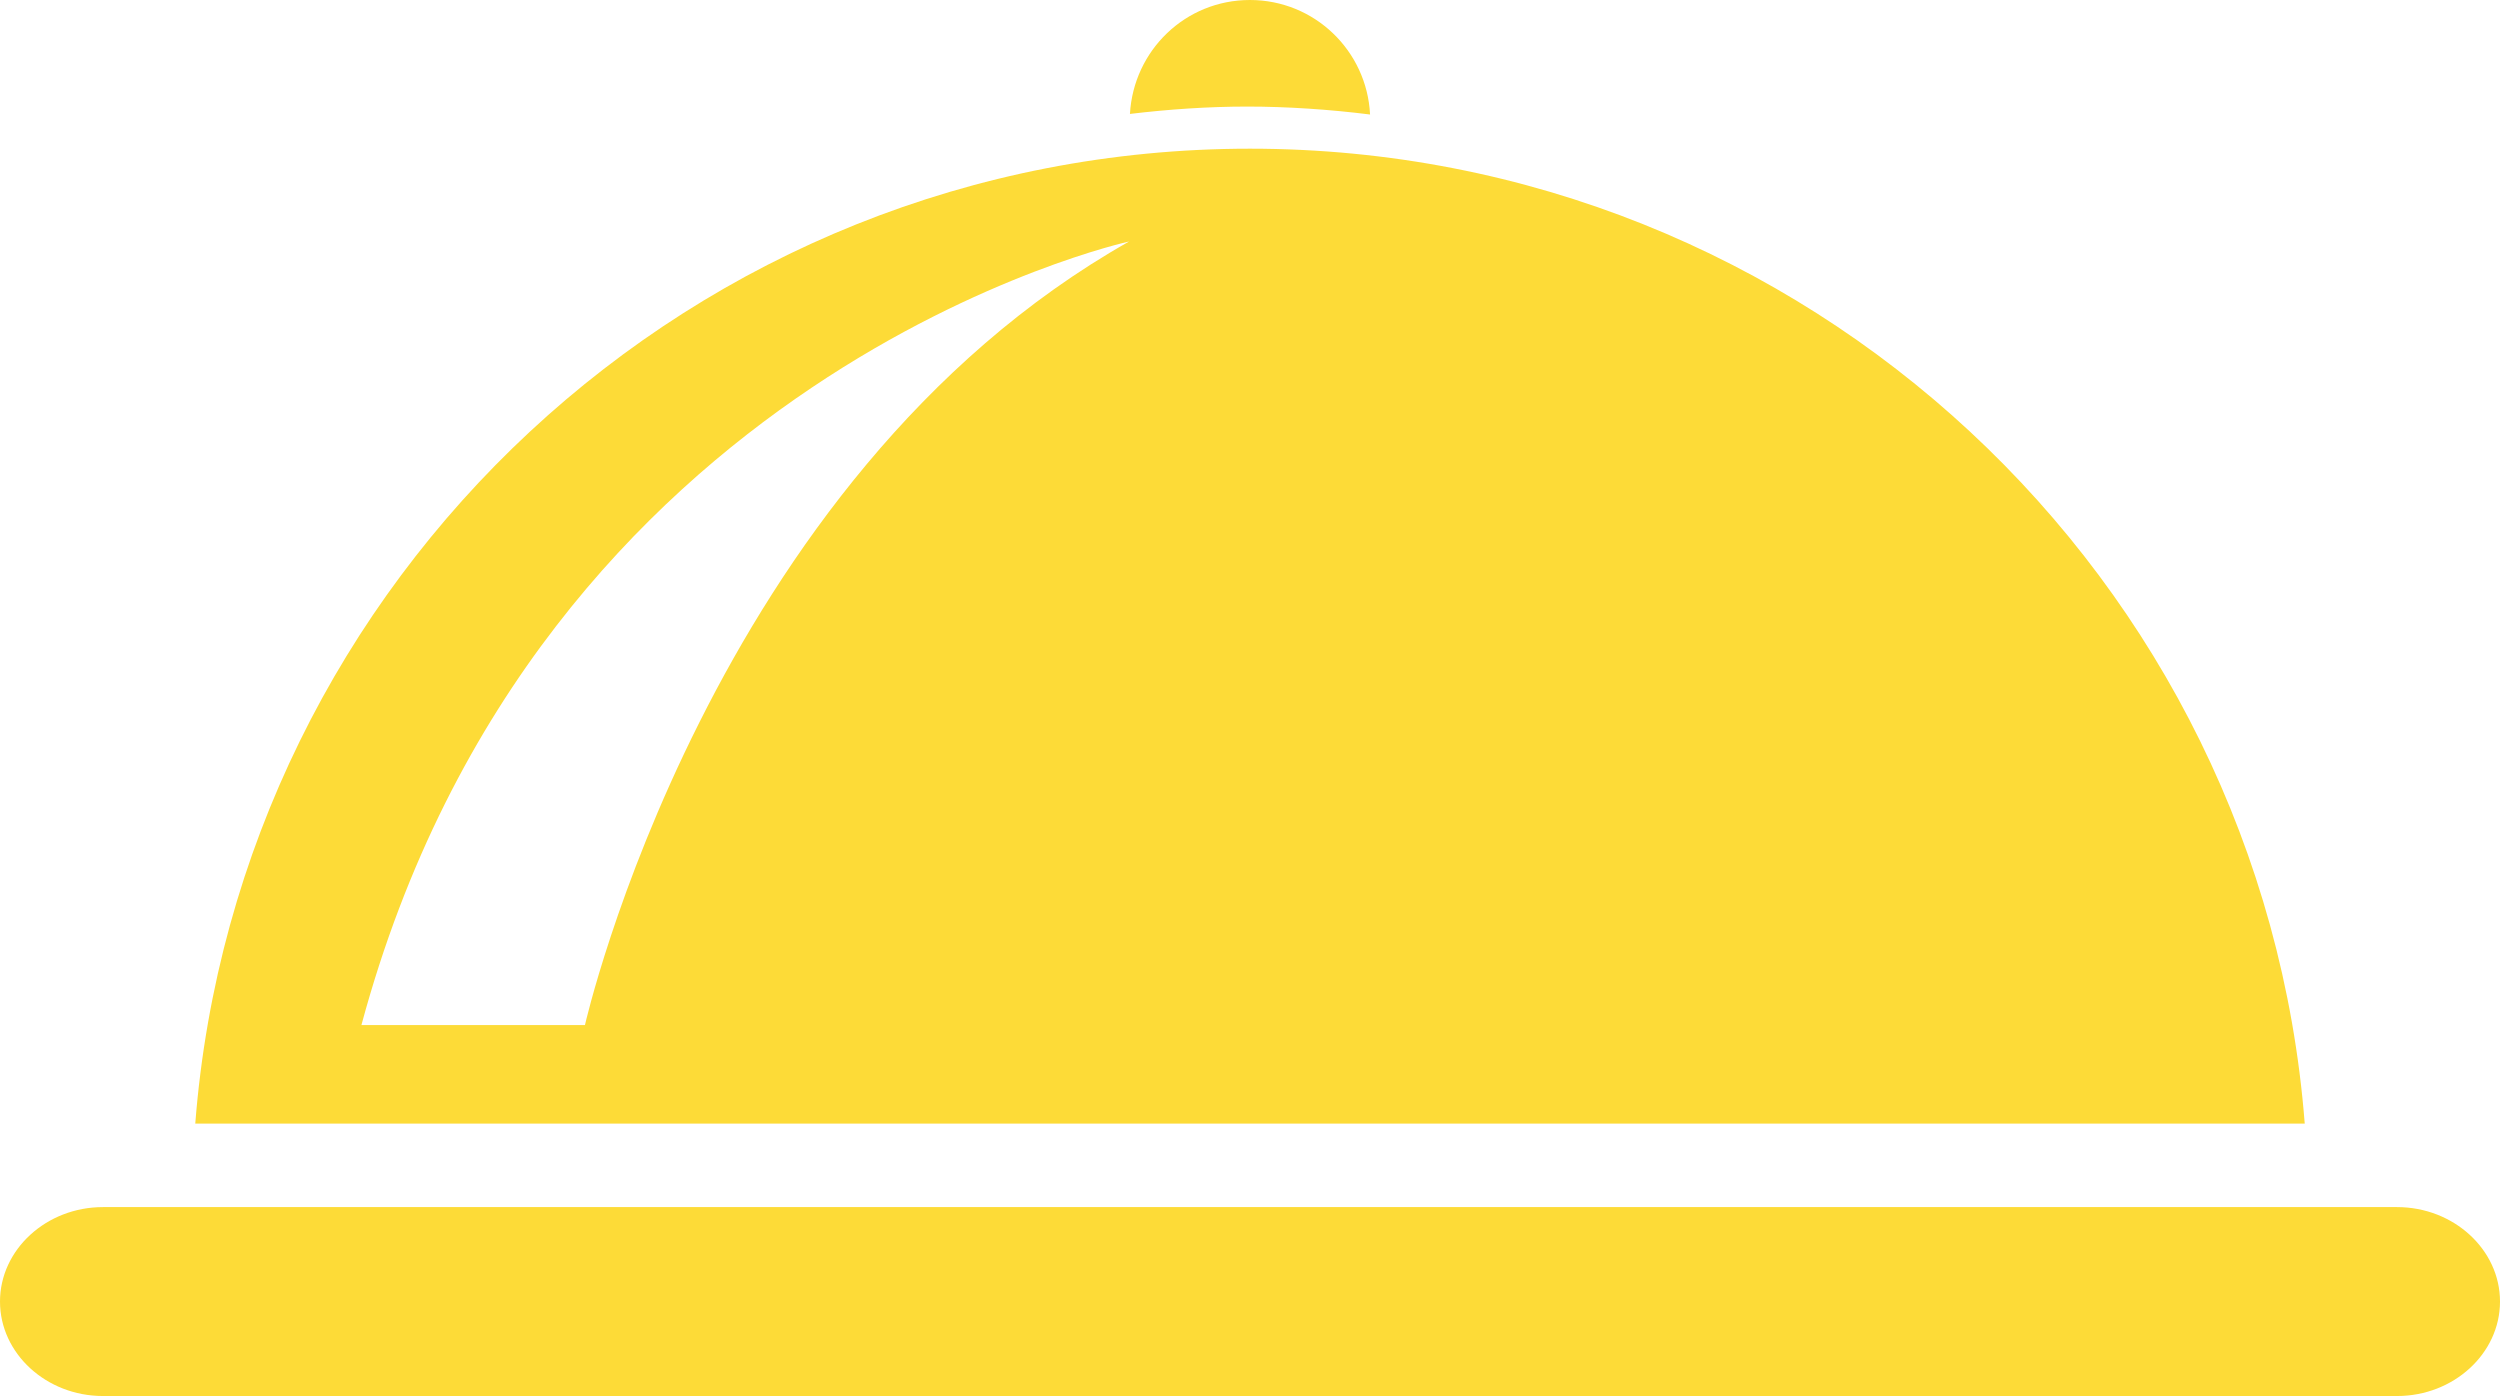 <?xml version="1.0" encoding="UTF-8"?>
<svg id="Capa_2" data-name="Capa 2" xmlns="http://www.w3.org/2000/svg" viewBox="0 0 173.35 96.8">
  <defs>
    <style>
      .cls-1 {
        fill: #fddb37;
      }
    </style>
  </defs>
  <g id="Capa_1-2" data-name="Capa 1">
    <path class="cls-1" d="M173.35,90.25c0,3.6-3.21,6.55-7.14,6.55H7.14c-3.93,0-7.14-2.95-7.14-6.55s3.21-6.55,7.14-6.55h159.07c3.93,0,7.14,2.95,7.14,6.55M95,7.94c-.22-4.42-3.85-7.94-8.33-7.94s-8.07,3.5-8.32,7.9c2.68-.32,5.39-.51,8.15-.51s5.71.2,8.5.55M159.81,77.91H13.54C16.49,40.09,48.1,10.31,86.67,10.31s70.19,29.78,73.14,67.6M78.31,16.74s-41.02,8.95-53.25,54.34h15.5s8.58-37.86,37.74-54.34"/>
  </g>
</svg>
